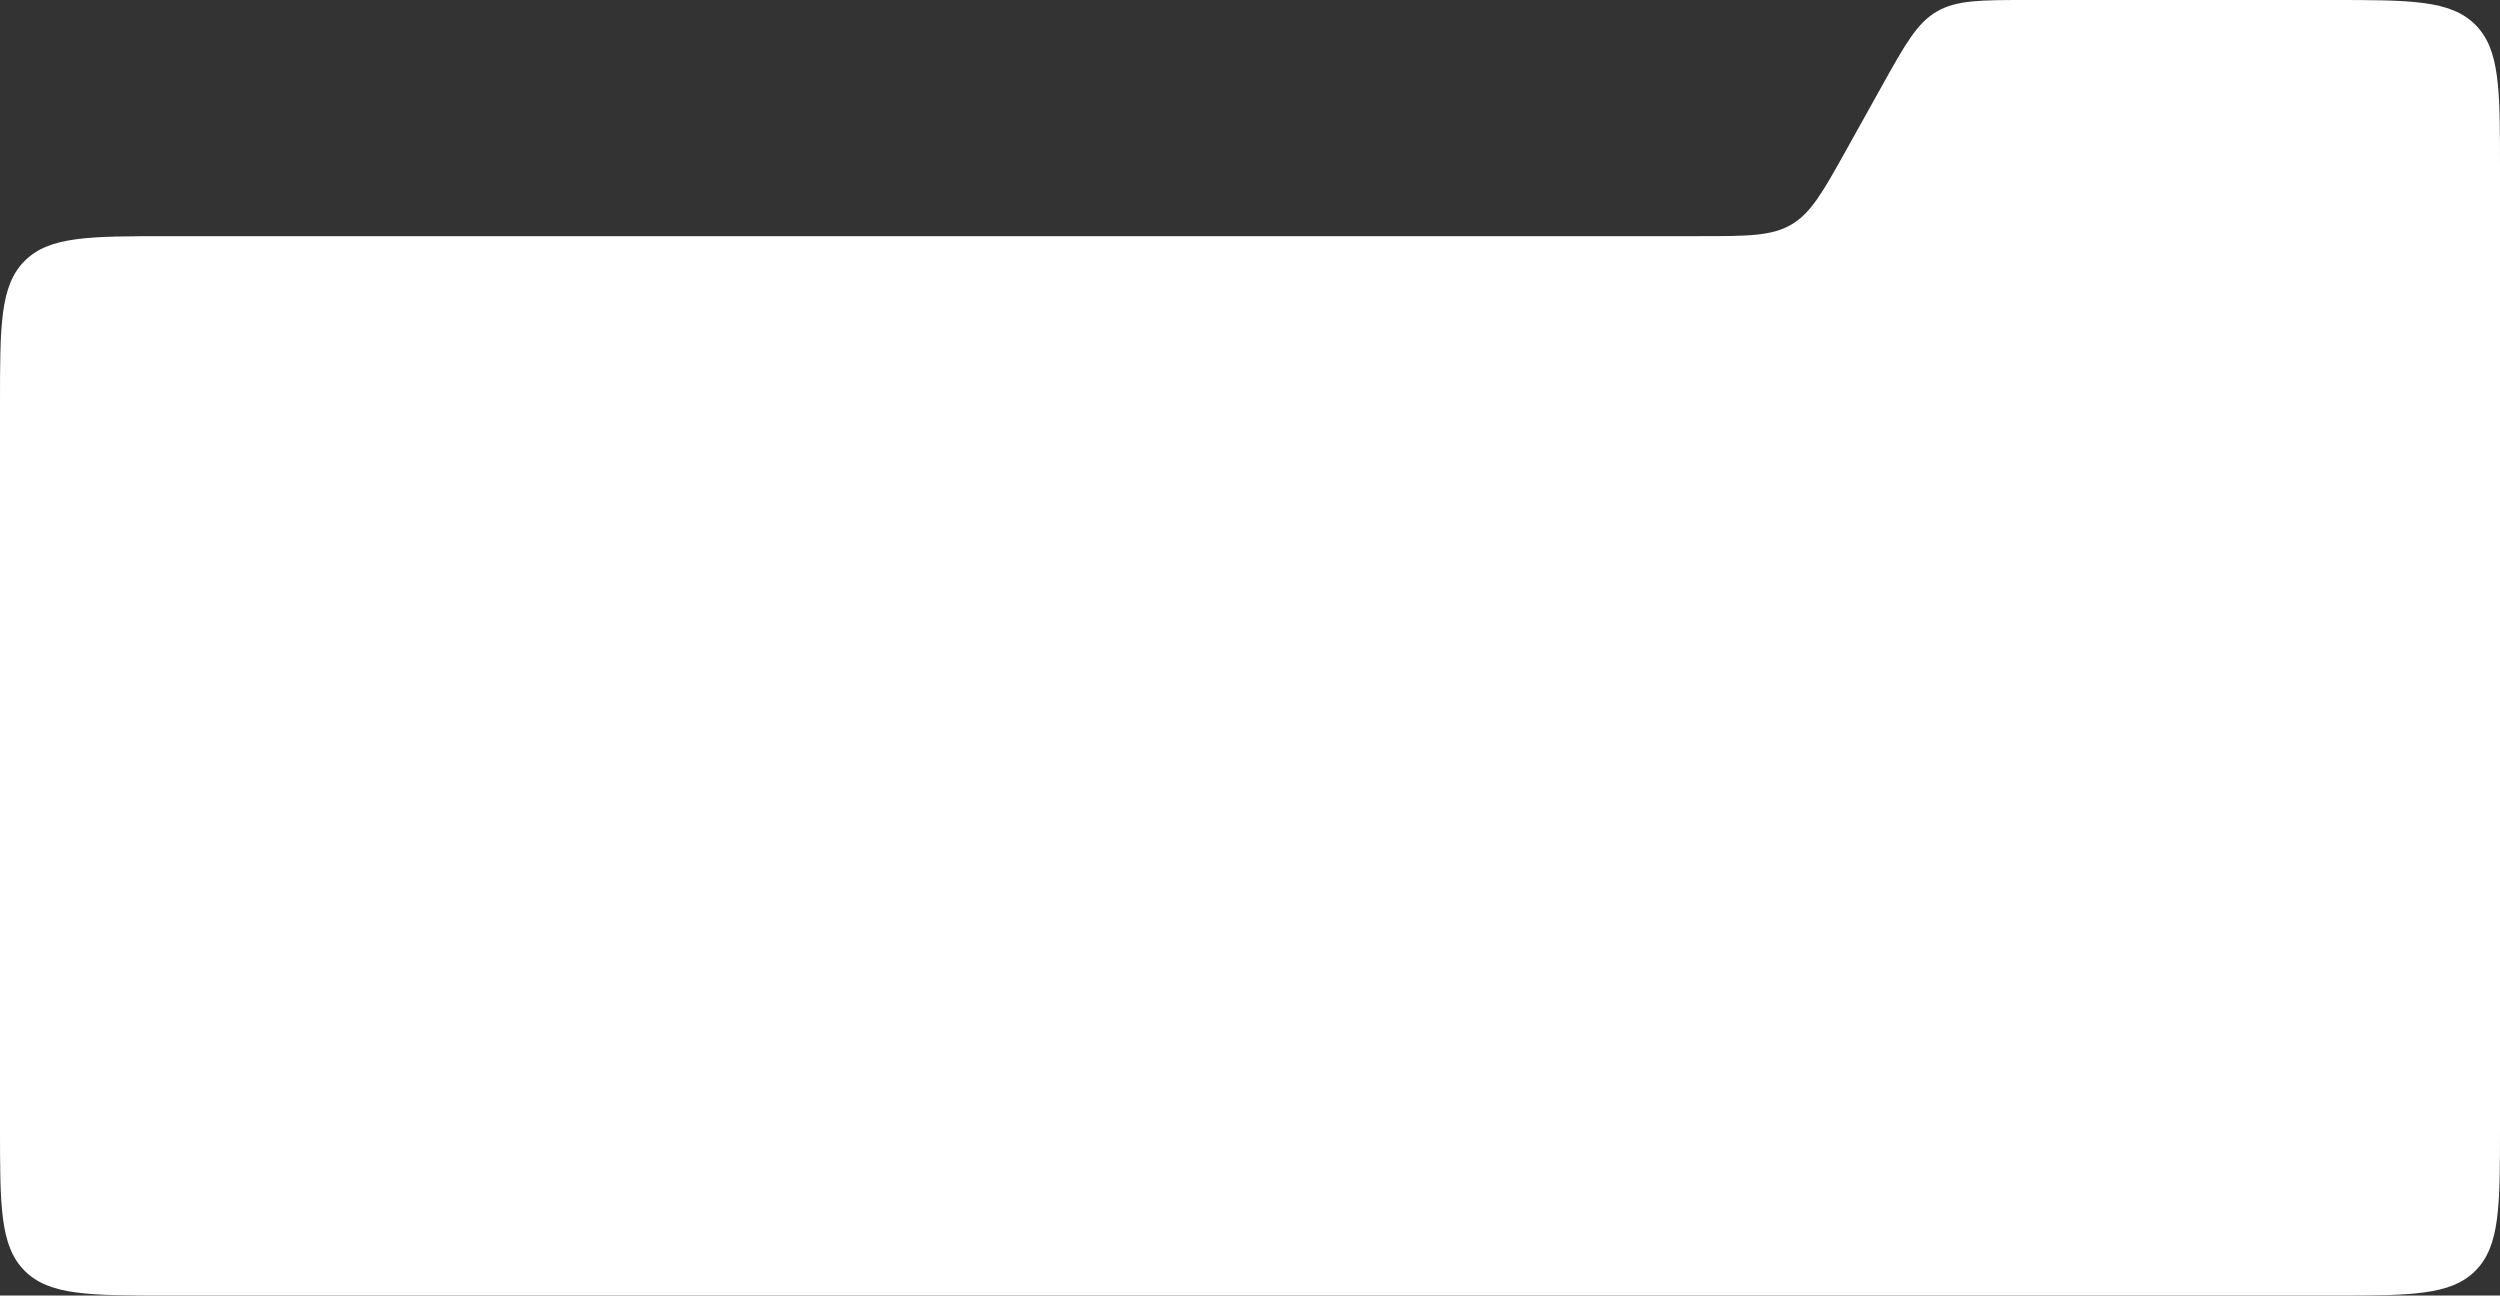 <?xml version="1.0" encoding="UTF-8"?> <svg xmlns="http://www.w3.org/2000/svg" width="741" height="384" viewBox="0 0 741 384" fill="none"><rect x="0" y="0" width="741" height="384" fill="#333333" stroke="none"/><path d="M0 120C0 96.43 0 84.645 7.322 77.322C14.645 70 26.43 70 50 70H503.621C517.948 70 525.112 70 530.975 66.555C536.839 63.109 540.326 56.851 547.299 44.335L557.701 25.665C564.674 13.149 568.161 6.891 574.025 3.446C579.888 0 587.052 0 601.379 0H691C714.57 0 726.355 0 733.678 7.322C741 14.645 741 26.43 741 50V334C741 357.57 741 369.355 733.678 376.678C726.355 384 714.57 384 691 384H50C26.43 384 14.645 384 7.322 376.678C0 369.355 0 357.57 0 334V120Z" fill="white"></path></svg> 